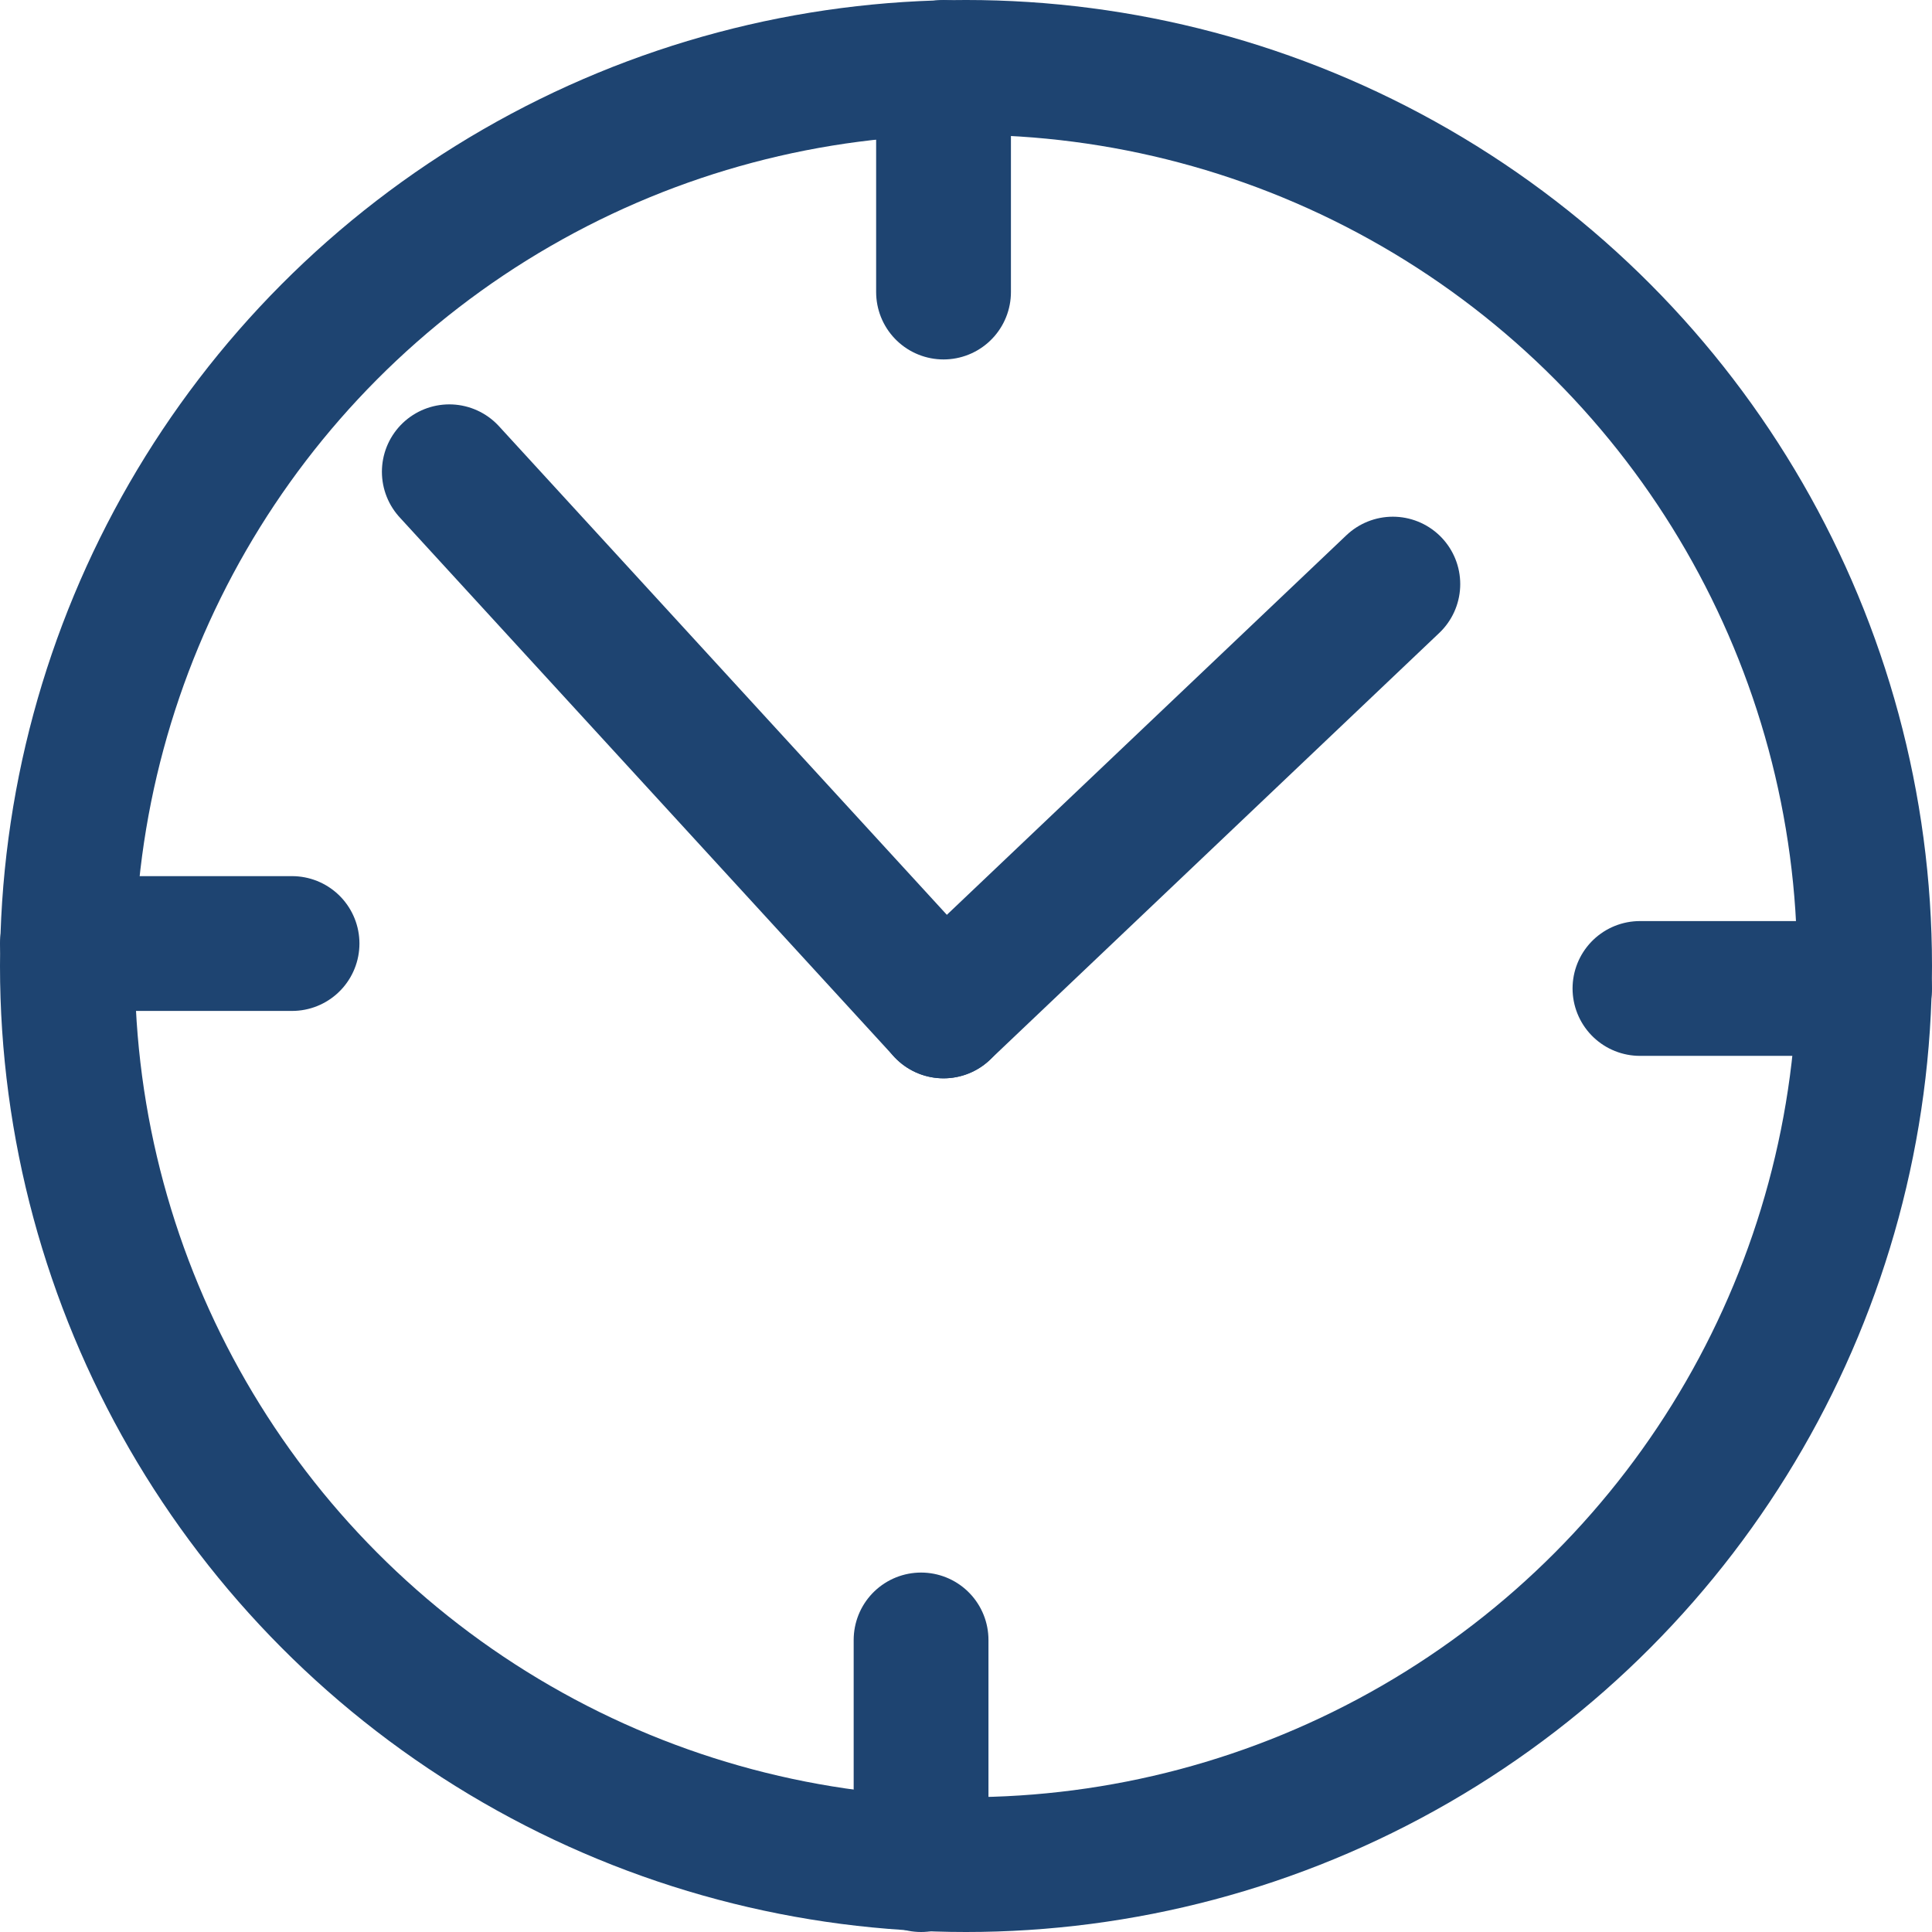 <svg xmlns="http://www.w3.org/2000/svg" width="86" height="86" viewBox="0 0 86 86">
  <g id="clock-icon" transform="translate(-362.838 -2303.838)">
    <g id="Artboard_1" data-name="Artboard 1" transform="translate(365.635 2306.635)">
      <line id="Line_25" data-name="Line 25" x1="10" transform="translate(70.203 41.203)" fill="none" stroke="#1e4471" stroke-linecap="round" stroke-linejoin="round" stroke-width="6"/>
      <line id="Line_26" data-name="Line 26" x2="10" transform="translate(0.203 39.203)" fill="none" stroke="#1e4471" stroke-linecap="round" stroke-linejoin="round" stroke-width="6"/>
      <circle id="Ellipse_36" data-name="Ellipse 36" cx="40" cy="40" r="40" transform="translate(0.203 0.203)" fill="none" stroke="#1e4471" stroke-linecap="round" stroke-linejoin="round" stroke-width="6"/>
      <line id="Line_27" data-name="Line 27" x1="20" y2="19" transform="translate(39.203 23.203)" fill="none" stroke="#1e4471" stroke-linecap="round" stroke-linejoin="round" stroke-width="6"/>
      <line id="Line_28" data-name="Line 28" x2="22" y2="24" transform="translate(17.203 18.203)" fill="none" stroke="#1e4471" stroke-linecap="round" stroke-linejoin="round" stroke-width="6"/>
      <line id="Line_29" data-name="Line 29" y2="10" transform="translate(39.203 0.203)" fill="none" stroke="#1e4471" stroke-linecap="round" stroke-linejoin="round" stroke-width="6"/>
      <line id="Line_30" data-name="Line 30" y1="10" transform="translate(38.203 70.203)" fill="none" stroke="#1e4471" stroke-linecap="round" stroke-linejoin="round" stroke-width="6"/>
    </g>
  </g>
</svg>
